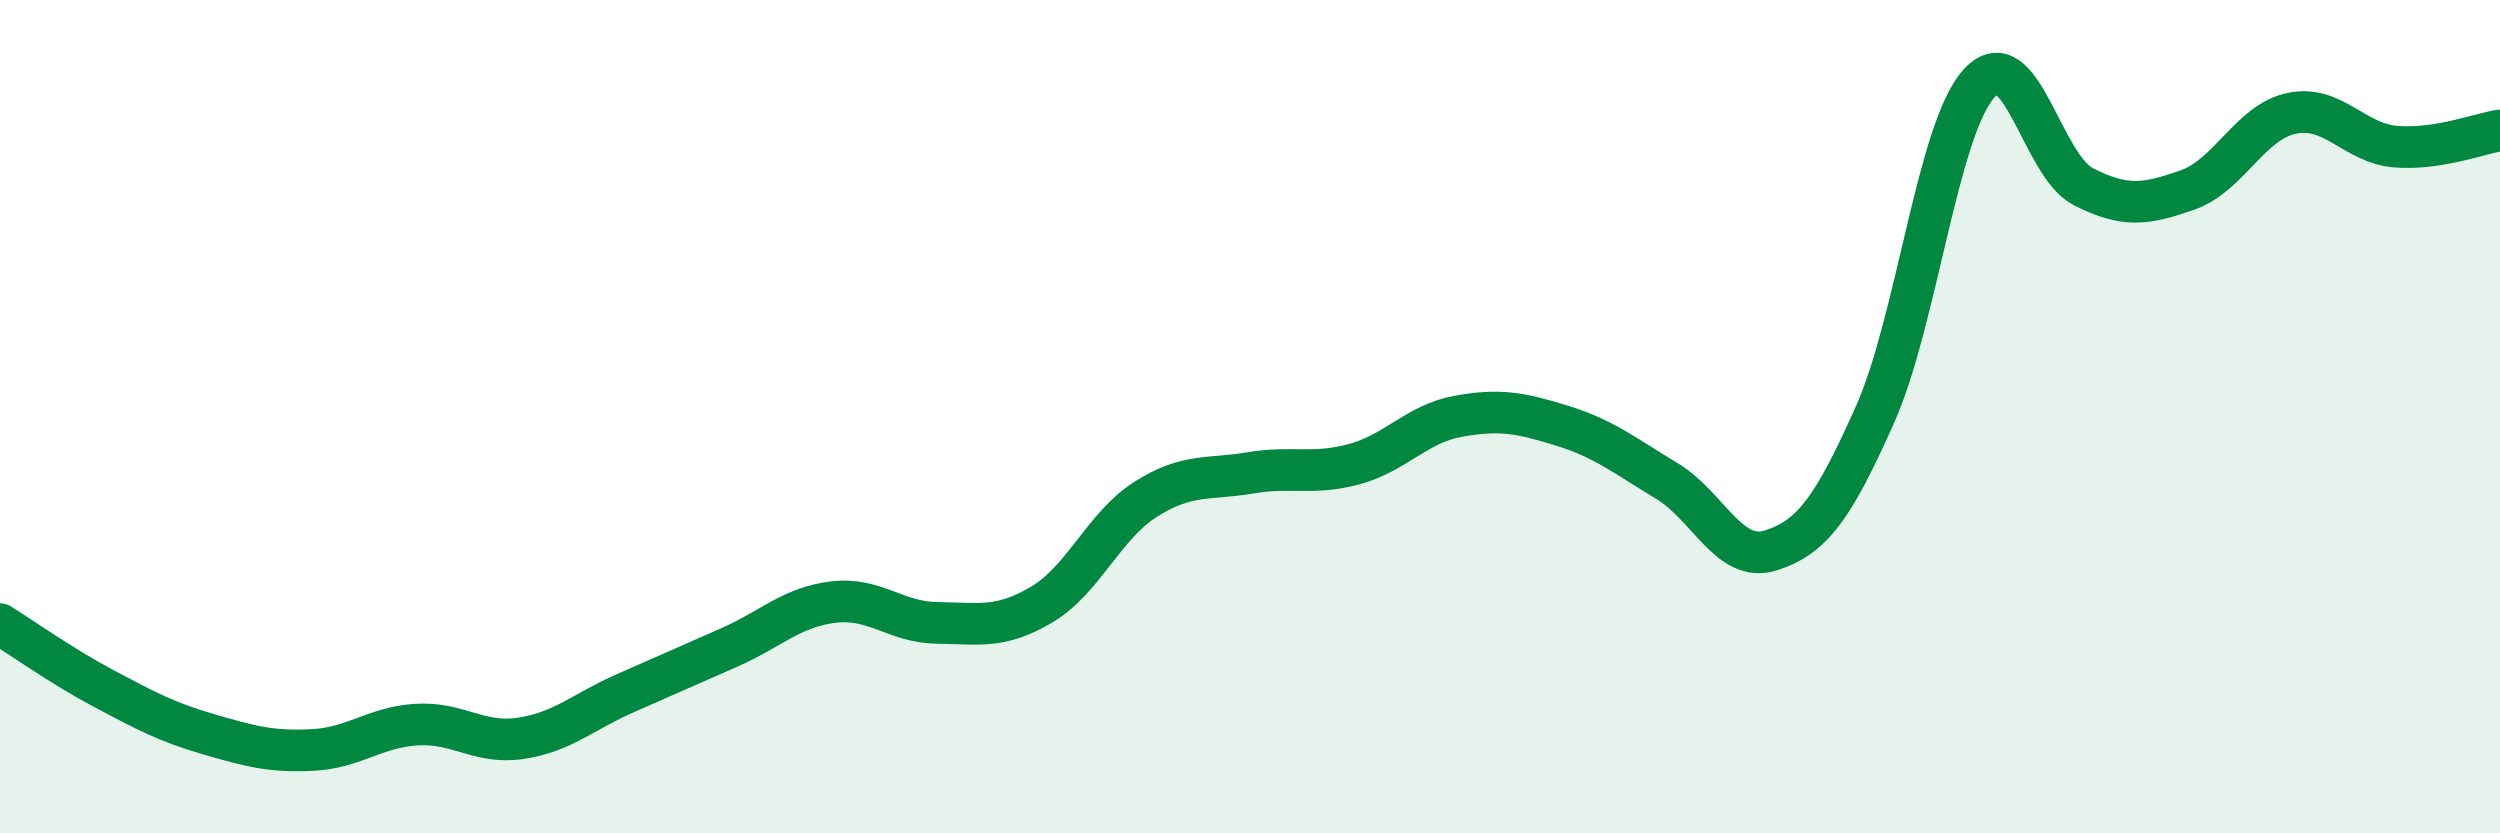 
    <svg width="60" height="20" viewBox="0 0 60 20" xmlns="http://www.w3.org/2000/svg">
      <path
        d="M 0,14.98 C 0.5,15.29 1.5,16 2.5,16.53 C 3.5,17.06 4,17.33 5,17.62 C 6,17.91 6.5,18.05 7.5,18 C 8.5,17.95 9,17.45 10,17.39 C 11,17.33 11.5,17.87 12.5,17.72 C 13.5,17.57 14,17.08 15,16.64 C 16,16.2 16.5,15.98 17.5,15.54 C 18.5,15.1 19,14.57 20,14.45 C 21,14.33 21.5,14.94 22.5,14.95 C 23.5,14.96 24,15.1 25,14.51 C 26,13.92 26.5,12.61 27.5,11.98 C 28.5,11.35 29,11.52 30,11.35 C 31,11.18 31.5,11.41 32.5,11.14 C 33.5,10.87 34,10.17 35,9.99 C 36,9.81 36.5,9.91 37.5,10.22 C 38.5,10.53 39,10.94 40,11.54 C 41,12.14 41.5,13.53 42.5,13.21 C 43.5,12.89 44,12.19 45,9.95 C 46,7.71 46.5,3.09 47.5,2 C 48.5,0.91 49,3.97 50,4.48 C 51,4.99 51.5,4.91 52.5,4.56 C 53.5,4.21 54,2.93 55,2.72 C 56,2.51 56.5,3.44 57.5,3.52 C 58.5,3.6 59.5,3.21 60,3.13L60 20L0 20Z"
        fill="#008740"
        opacity="0.1"
        stroke-linecap="round"
        stroke-linejoin="round"
      />
      <path
        d="M 0,14.98 C 0.5,15.29 1.5,16 2.5,16.53 C 3.5,17.06 4,17.33 5,17.62 C 6,17.91 6.5,18.05 7.5,18 C 8.5,17.95 9,17.45 10,17.39 C 11,17.33 11.5,17.87 12.5,17.72 C 13.5,17.57 14,17.08 15,16.64 C 16,16.2 16.5,15.98 17.5,15.54 C 18.5,15.1 19,14.57 20,14.45 C 21,14.33 21.5,14.94 22.5,14.95 C 23.5,14.96 24,15.1 25,14.51 C 26,13.92 26.5,12.61 27.5,11.98 C 28.5,11.35 29,11.52 30,11.35 C 31,11.18 31.5,11.41 32.5,11.14 C 33.5,10.87 34,10.17 35,9.99 C 36,9.81 36.5,9.91 37.5,10.22 C 38.5,10.53 39,10.94 40,11.54 C 41,12.14 41.5,13.53 42.5,13.21 C 43.5,12.89 44,12.19 45,9.95 C 46,7.71 46.5,3.09 47.5,2 C 48.5,0.91 49,3.97 50,4.48 C 51,4.99 51.5,4.91 52.5,4.56 C 53.5,4.21 54,2.93 55,2.72 C 56,2.51 56.5,3.44 57.5,3.52 C 58.5,3.6 59.5,3.21 60,3.13"
        stroke="#008740"
        stroke-width="1"
        fill="none"
        stroke-linecap="round"
        stroke-linejoin="round"
      />
    </svg>
  